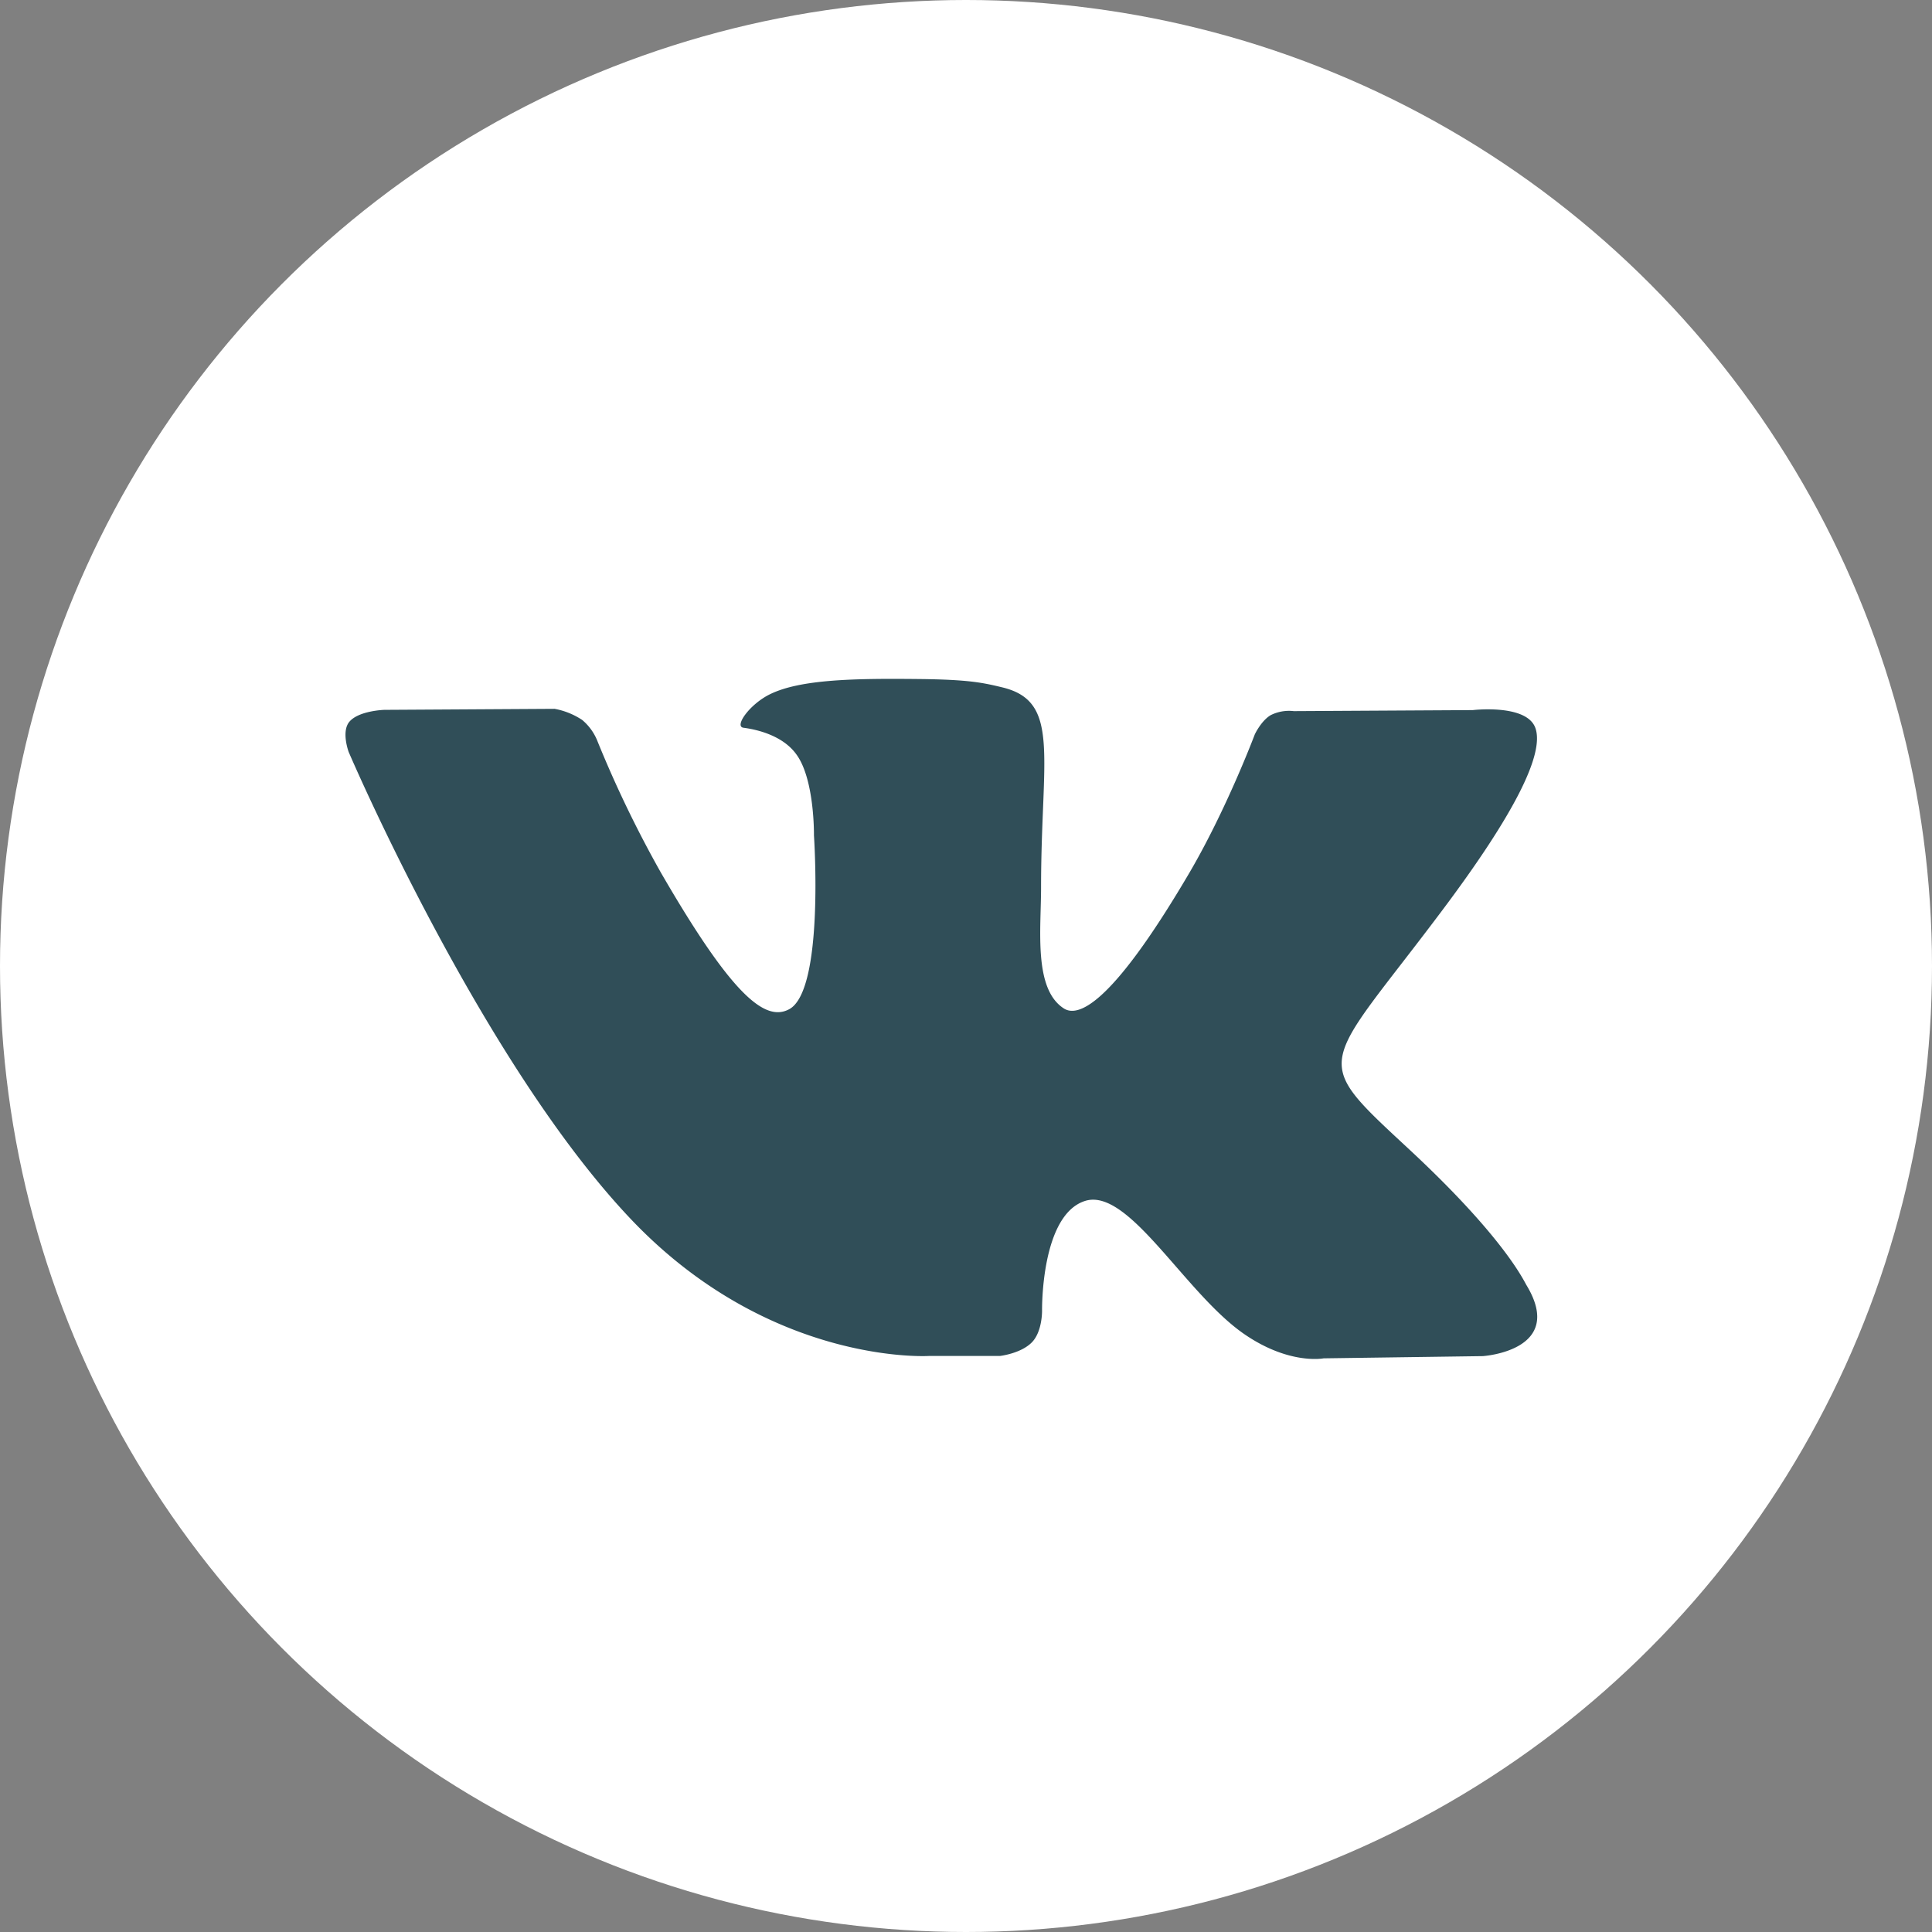 <?xml version="1.0" encoding="UTF-8"?> <svg xmlns="http://www.w3.org/2000/svg" width="548.42" height="548.42" viewBox="0 0 548.42 548.42"><rect x="0" y="0" width="548.42" height="548.42" fill="#808080" stroke="none"/> <defs> <style> .a { fill: #fff; } .b { fill: #304e58; } </style> </defs> <title>Ресурс 10</title> <g> <circle class="a" cx="274.21" cy="274.21" r="274.21"></circle> <path class="b" d="M433.34,364.86c-.91-1.52-6.53-13.74-33.6-38.86-28.33-26.3-24.53-22,9.6-67.51,20.79-27.7,29.09-44.62,26.49-51.85-2.47-6.89-17.76-5.07-17.76-5.07l-50.83.29a11.57,11.57,0,0,0-6.57,1.16c-2.73,1.65-4.49,5.46-4.49,5.46s-8.05,21.44-18.79,39.67c-22.65,38.46-31.72,40.49-35.42,38.1-8.61-5.56-6.45-22.37-6.45-34.3,0-37.27,5.65-52.82-11-56.83-5.54-1.34-9.59-2.22-23.74-2.37-18.14-.19-33.51.06-42.2,4.31-5.8,2.84-10.26,9.16-7.53,9.52,3.36.44,11,2,15,7.55,5.22,7.08,5,23,5,23s3,43.88-7,49.33c-6.87,3.74-16.28-3.89-36.47-38.8A324.28,324.28,0,0,1,169.44,210a15,15,0,0,0-4.19-5.64,21,21,0,0,0-7.82-3.15l-48.34.29s-7.25.22-9.91,3.37c-2.37,2.81-.2,8.6-.2,8.6S136.83,302,179.67,346.68c39.31,40.91,83.92,38.23,83.92,38.23h20.22s6.11-.68,9.22-4c2.87-3.09,2.77-8.88,2.77-8.88s-.41-27.13,12.2-31.13c12.41-3.93,28.35,26.22,45.24,37.83,12.78,8.78,22.48,6.85,22.48,6.85l45.19-.63S444.55,383.45,433.34,364.86Z"></path> </g> </svg> 